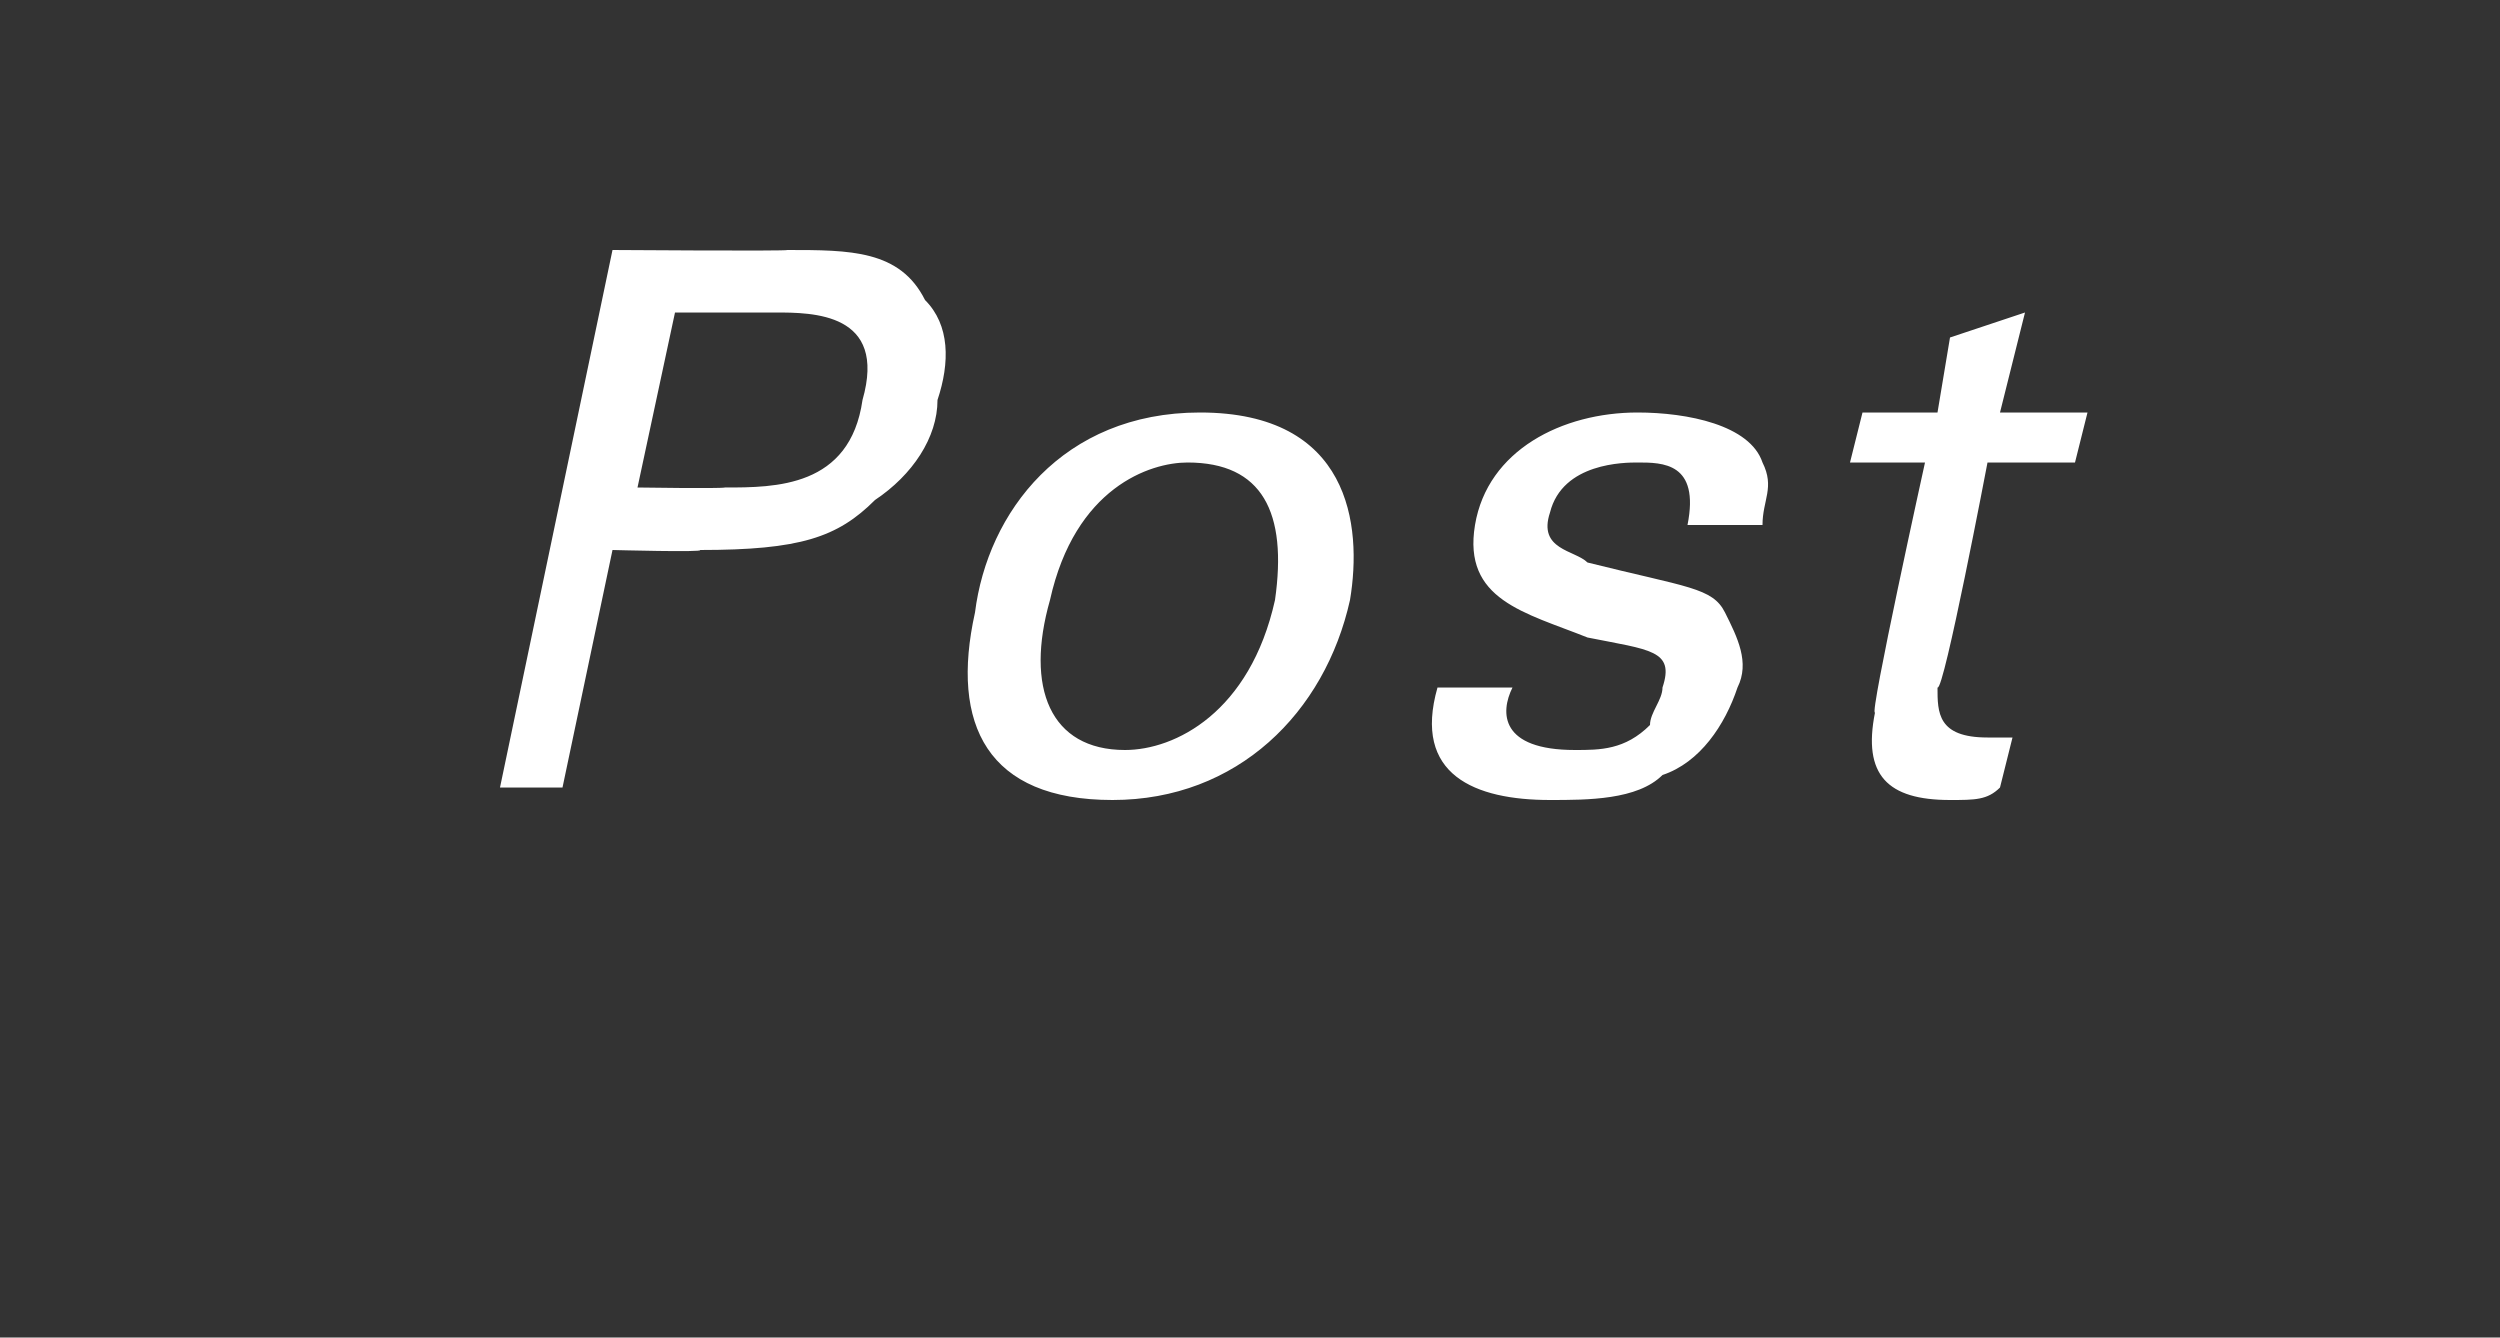 <?xml version="1.0" standalone="no"?><!DOCTYPE svg PUBLIC "-//W3C//DTD SVG 1.1//EN" "http://www.w3.org/Graphics/SVG/1.1/DTD/svg11.dtd"><svg xmlns="http://www.w3.org/2000/svg" version="1.1" width="20px" height="10.7px" viewBox="0 -2 20 10.7" style="top:-2px"><rect x="0" y="-2" width="20" height="10.7" fill="#333333" stroke="none"/>  <desc>Post</desc>  <defs/>  <g id="Polygon125168">    <path d="M 4.9 0 C 4.9 0 6.3 0.01 6.3 0 C 6.8 0 7.2 0 7.4 0.4 C 7.6 0.6 7.6 0.9 7.5 1.2 C 7.5 1.5 7.3 1.8 7 2 C 6.7 2.3 6.4 2.4 5.6 2.4 C 5.64 2.42 4.9 2.4 4.9 2.4 L 4.5 4.3 L 4 4.3 L 4.9 0 Z M 5.1 1.9 C 5.1 1.9 5.76 1.91 5.8 1.9 C 6.2 1.9 6.8 1.9 6.9 1.2 C 7.1 0.5 6.5 0.5 6.2 0.5 C 6.18 0.5 5.4 0.5 5.4 0.5 L 5.1 1.9 Z M 9.6 1.3 C 10.8 1.3 10.9 2.2 10.8 2.8 C 10.6 3.7 9.9 4.4 8.9 4.4 C 7.9 4.4 7.6 3.8 7.8 2.9 C 7.9 2.1 8.5 1.3 9.6 1.3 Z M 9 4 C 9.4 4 10 3.7 10.2 2.8 C 10.3 2.1 10.1 1.7 9.5 1.7 C 9.2 1.7 8.6 1.9 8.4 2.8 C 8.2 3.5 8.4 4 9 4 Z M 12.1 3.5 C 12 3.7 12 4 12.6 4 C 12.8 4 13 4 13.2 3.8 C 13.2 3.7 13.3 3.6 13.3 3.5 C 13.4 3.2 13.2 3.2 12.7 3.1 C 12.2 2.9 11.7 2.8 11.8 2.2 C 11.9 1.6 12.5 1.3 13.1 1.3 C 13.5 1.3 14 1.4 14.1 1.7 C 14.2 1.9 14.1 2 14.1 2.2 C 14.1 2.2 13.5 2.2 13.5 2.2 C 13.6 1.7 13.3 1.7 13.1 1.7 C 13 1.7 12.5 1.7 12.4 2.1 C 12.3 2.4 12.6 2.4 12.7 2.5 C 13.5 2.7 13.7 2.7 13.8 2.9 C 13.9 3.1 14 3.3 13.9 3.5 C 13.8 3.8 13.6 4.1 13.3 4.2 C 13.1 4.4 12.7 4.4 12.4 4.4 C 11.8 4.4 11.3 4.2 11.5 3.5 C 11.5 3.5 12.1 3.5 12.1 3.5 Z M 14.9 1.3 L 15.5 1.3 L 15.6 0.7 L 16.2 0.5 L 16 1.3 L 16.7 1.3 L 16.6 1.7 L 15.9 1.7 C 15.9 1.7 15.55 3.54 15.5 3.5 C 15.5 3.7 15.5 3.9 15.9 3.9 C 16 3.9 16.1 3.9 16.1 3.9 C 16.1 3.9 16 4.3 16 4.3 C 15.9 4.4 15.8 4.4 15.6 4.4 C 15.1 4.4 14.9 4.2 15 3.7 C 14.95 3.74 15.4 1.7 15.4 1.7 L 14.8 1.7 L 14.9 1.3 Z " stroke="none" fill="#fff"/>  </g></svg>